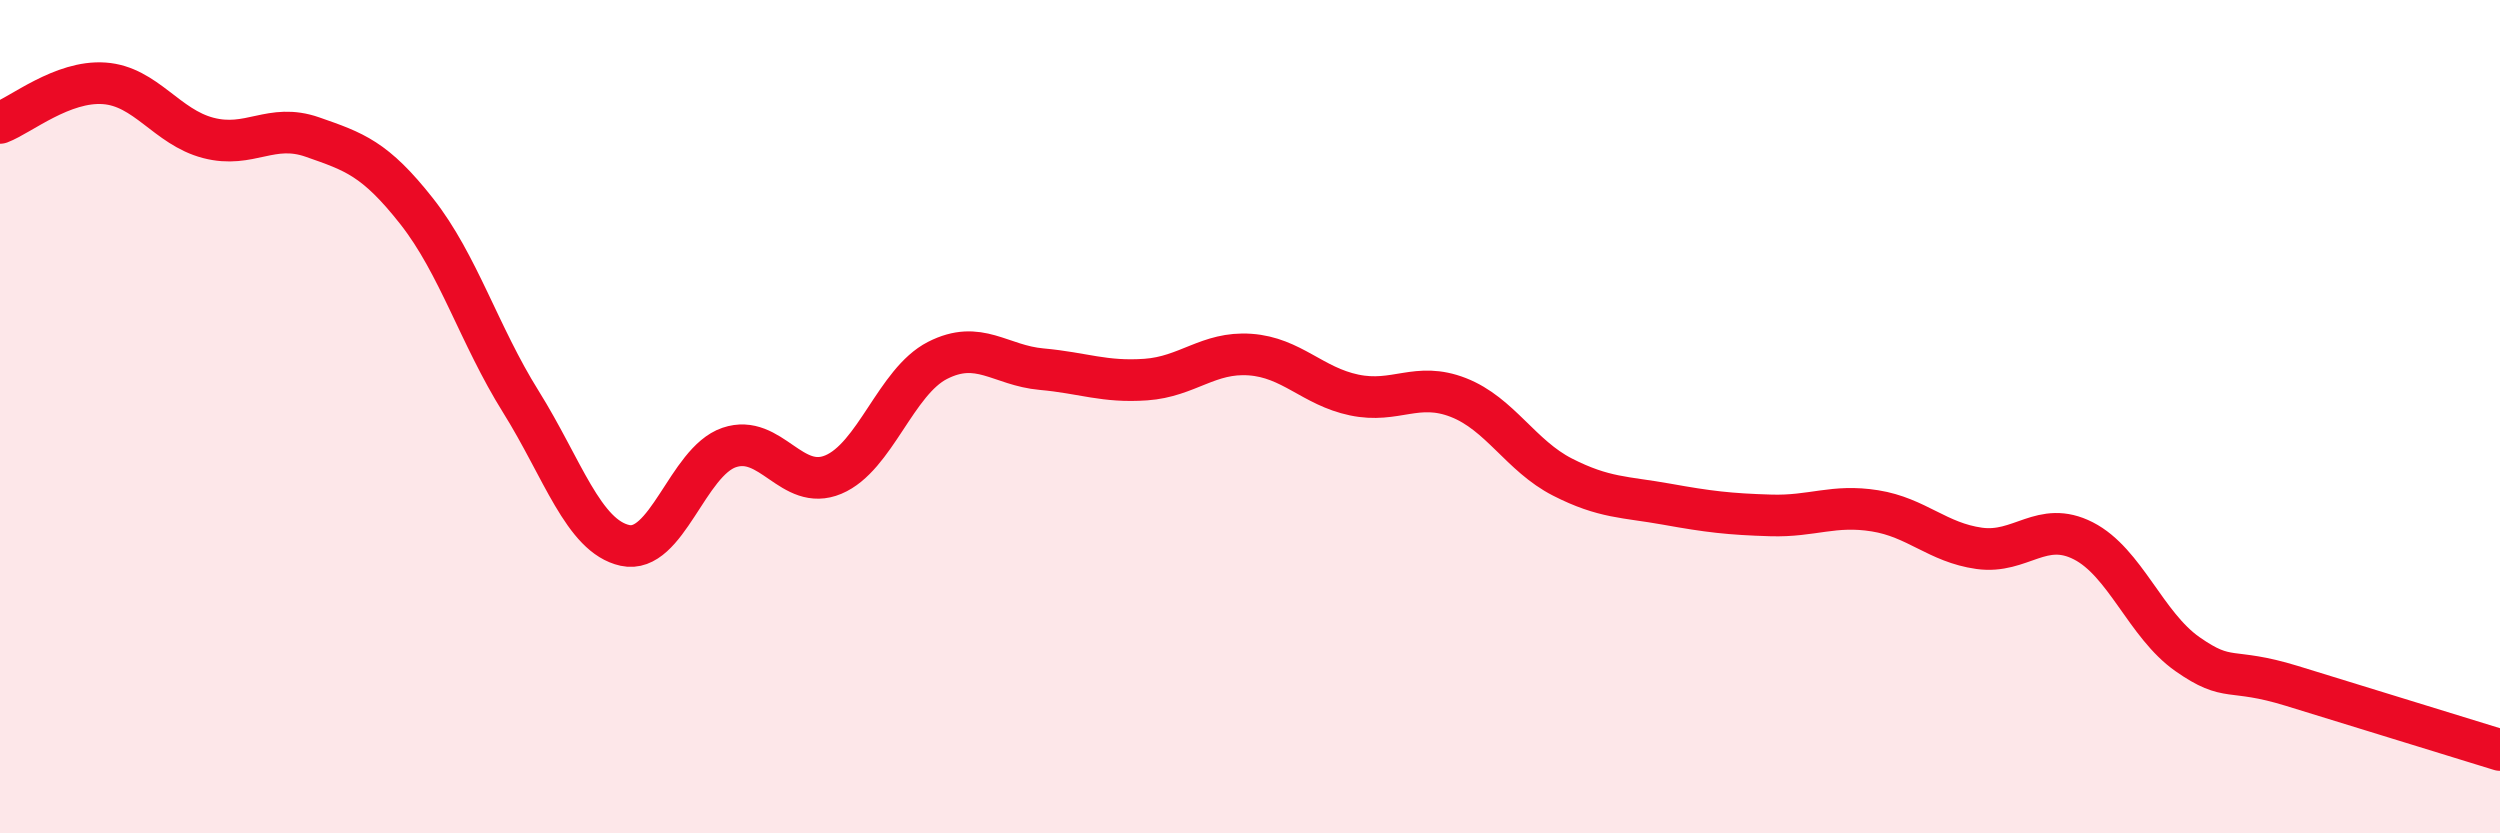
    <svg width="60" height="20" viewBox="0 0 60 20" xmlns="http://www.w3.org/2000/svg">
      <path
        d="M 0,2.95 C 0.5,2.76 1.5,1.93 2.5,2 C 3.5,2.07 4,3.05 5,3.31 C 6,3.57 6.5,2.94 7.5,3.29 C 8.5,3.64 9,3.8 10,5.07 C 11,6.34 11.5,8.04 12.5,9.64 C 13.5,11.24 14,12.87 15,13.09 C 16,13.31 16.5,11.08 17.5,10.74 C 18.5,10.4 19,11.81 20,11.39 C 21,10.97 21.5,9.16 22.5,8.65 C 23.5,8.14 24,8.77 25,8.86 C 26,8.95 26.5,9.18 27.5,9.11 C 28.5,9.04 29,8.44 30,8.51 C 31,8.58 31.5,9.27 32.5,9.48 C 33.5,9.69 34,9.15 35,9.54 C 36,9.93 36.5,10.94 37.5,11.45 C 38.5,11.96 39,11.92 40,12.1 C 41,12.28 41.5,12.34 42.5,12.37 C 43.5,12.4 44,12.1 45,12.26 C 46,12.42 46.5,13.02 47.5,13.16 C 48.5,13.3 49,12.47 50,12.98 C 51,13.49 51.5,15 52.5,15.7 C 53.5,16.4 53.5,16 55,16.46 C 56.5,16.92 59,17.69 60,18L60 20L0 20Z"
        fill="#EB0A25"
        opacity="0.1"
        stroke-linecap="round"
        stroke-linejoin="round"
      />
      <path
        d="M 0,2.95 C 0.5,2.76 1.5,1.93 2.5,2 C 3.5,2.07 4,3.05 5,3.31 C 6,3.57 6.5,2.94 7.5,3.29 C 8.5,3.64 9,3.8 10,5.07 C 11,6.34 11.5,8.04 12.5,9.64 C 13.5,11.24 14,12.87 15,13.09 C 16,13.31 16.5,11.08 17.5,10.74 C 18.5,10.4 19,11.81 20,11.39 C 21,10.97 21.5,9.16 22.5,8.65 C 23.5,8.14 24,8.77 25,8.86 C 26,8.95 26.5,9.18 27.5,9.11 C 28.5,9.04 29,8.44 30,8.51 C 31,8.58 31.5,9.27 32.5,9.48 C 33.5,9.69 34,9.15 35,9.54 C 36,9.93 36.5,10.94 37.5,11.45 C 38.5,11.96 39,11.92 40,12.1 C 41,12.28 41.5,12.34 42.5,12.37 C 43.5,12.4 44,12.1 45,12.26 C 46,12.42 46.5,13.02 47.5,13.16 C 48.5,13.3 49,12.47 50,12.98 C 51,13.49 51.5,15 52.5,15.7 C 53.5,16.4 53.5,16 55,16.46 C 56.5,16.92 59,17.69 60,18"
        stroke="#EB0A25"
        stroke-width="1"
        fill="none"
        stroke-linecap="round"
        stroke-linejoin="round"
      />
    </svg>
  